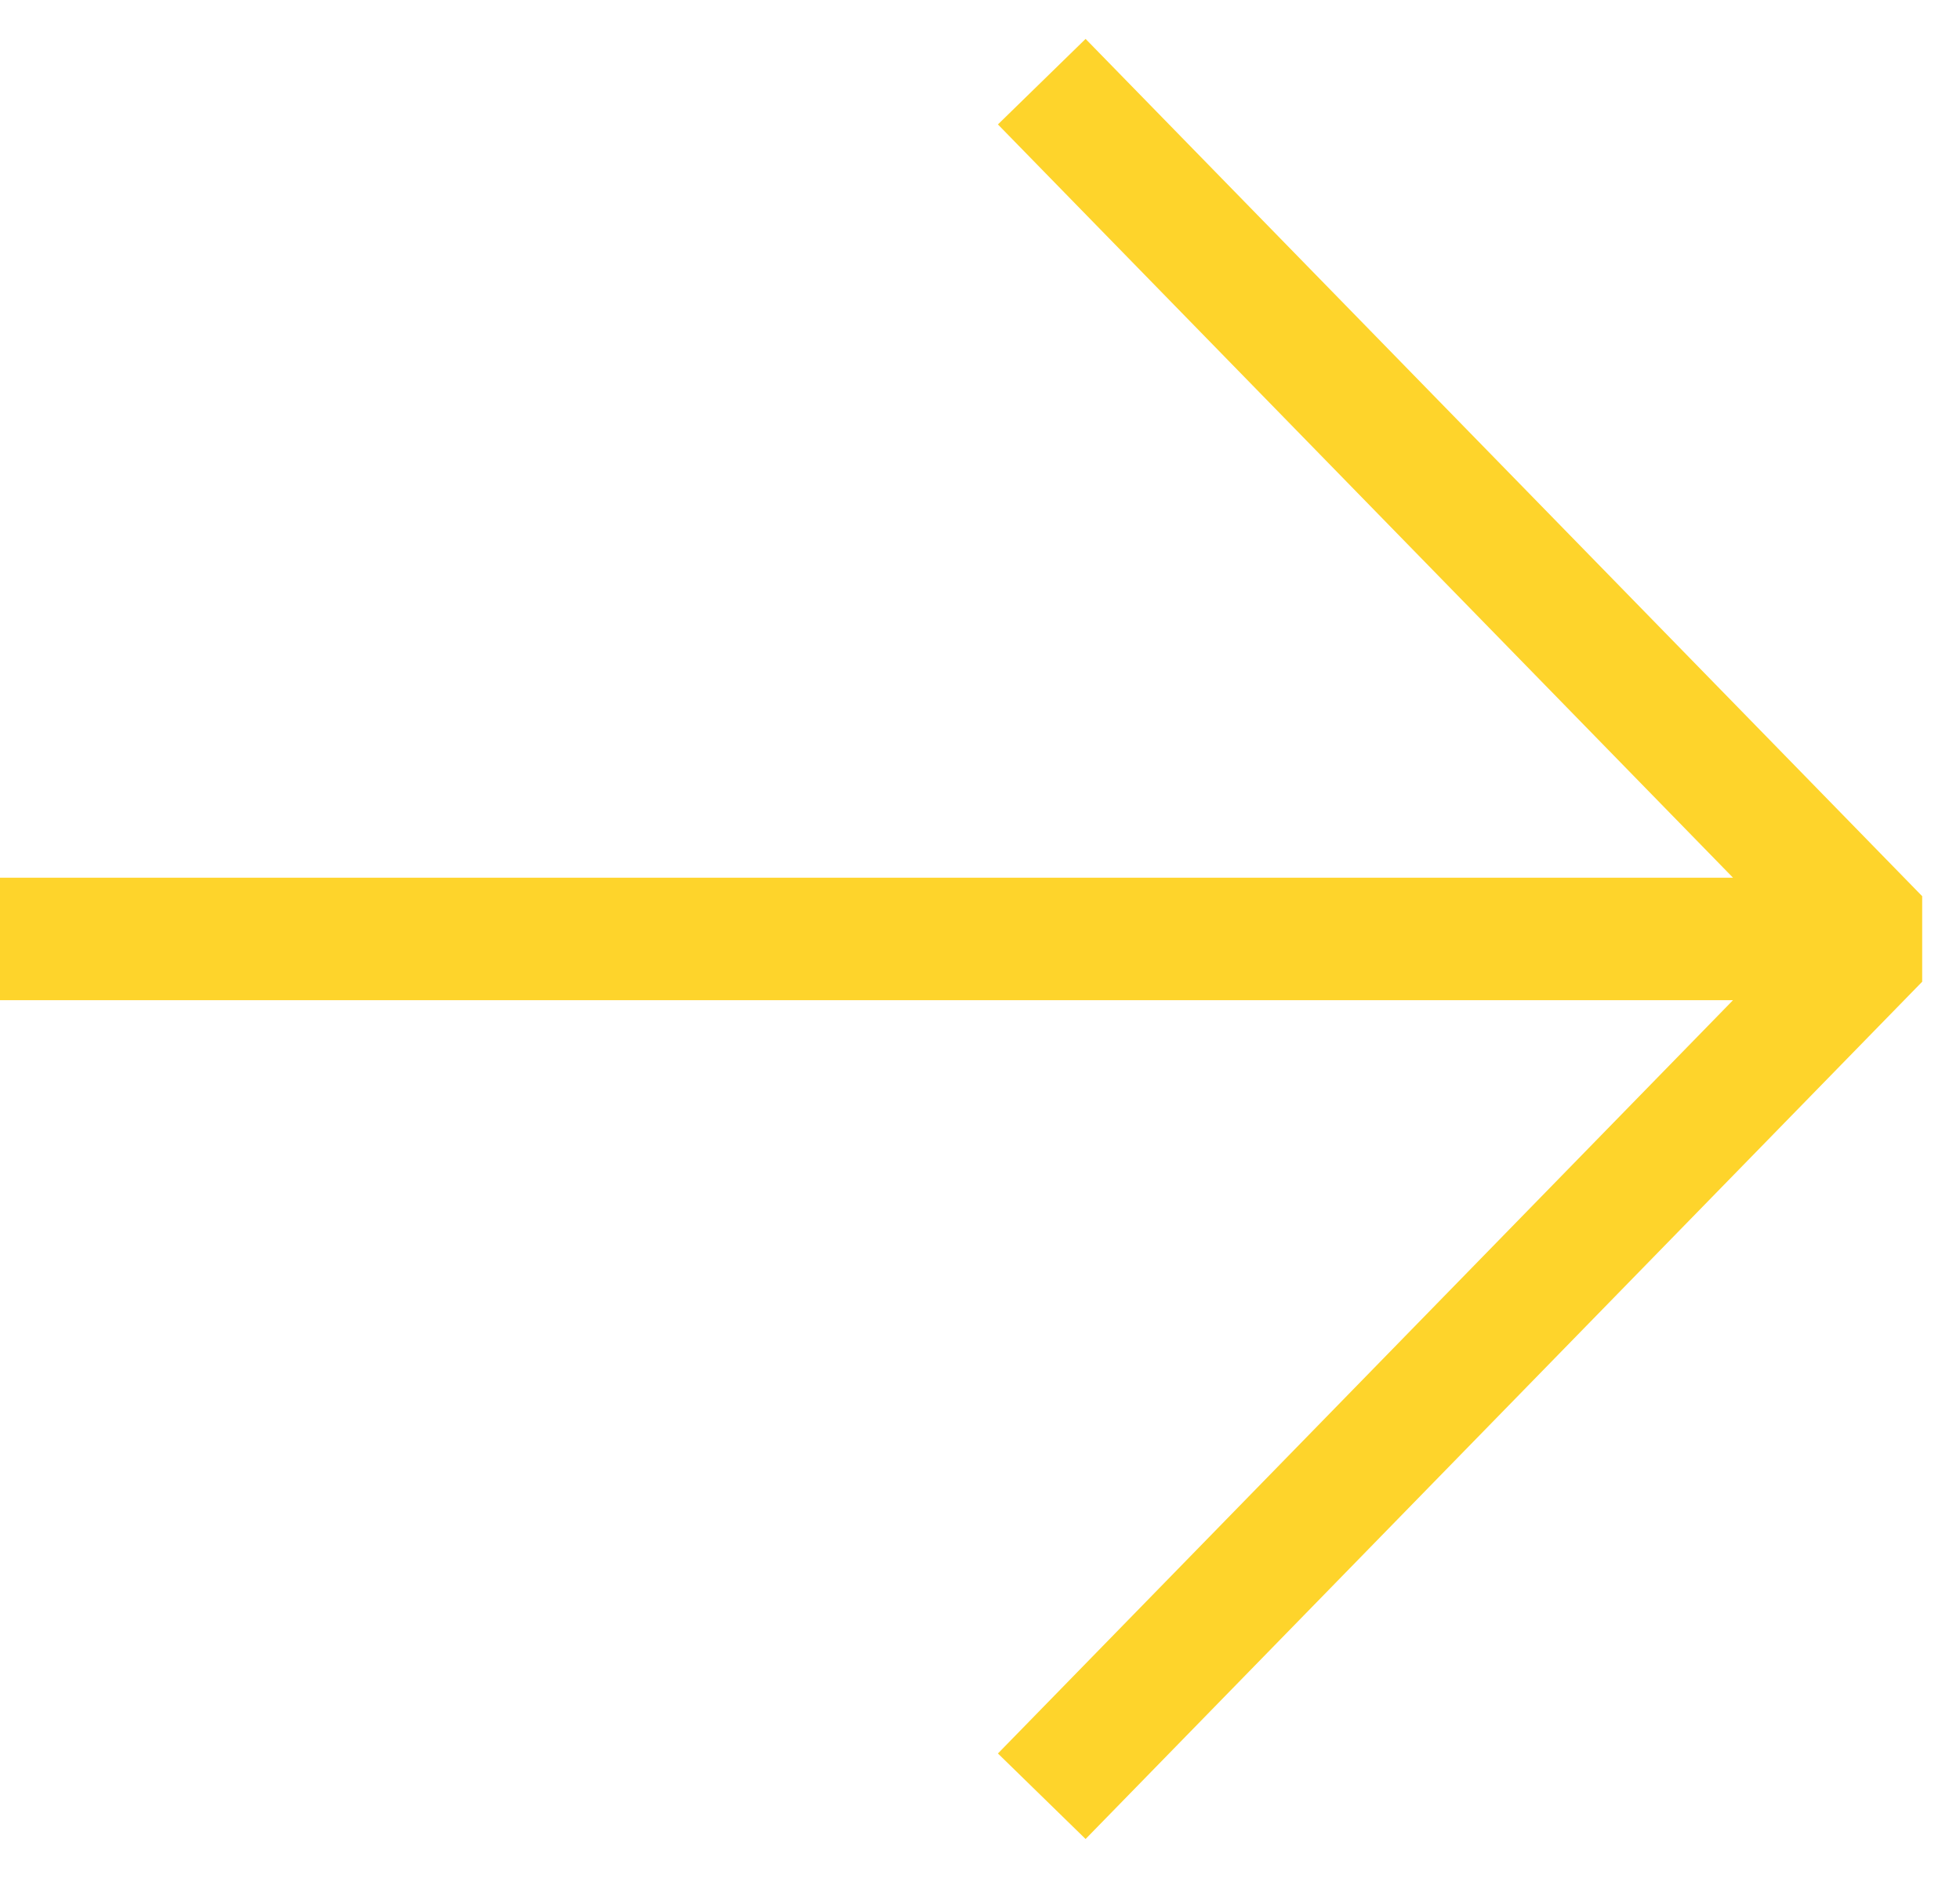 <?xml version="1.0" encoding="UTF-8"?> <svg xmlns="http://www.w3.org/2000/svg" width="48" height="46" viewBox="0 0 48 46" fill="none"><path fill-rule="evenodd" clip-rule="evenodd" d="M26.586 0.953L47.074 21.953V24.048L26.586 45.048L24.439 42.953L42.441 24.5H0V21.5H42.441L24.439 3.048L26.586 0.953Z" fill="#FED42B"></path></svg> 